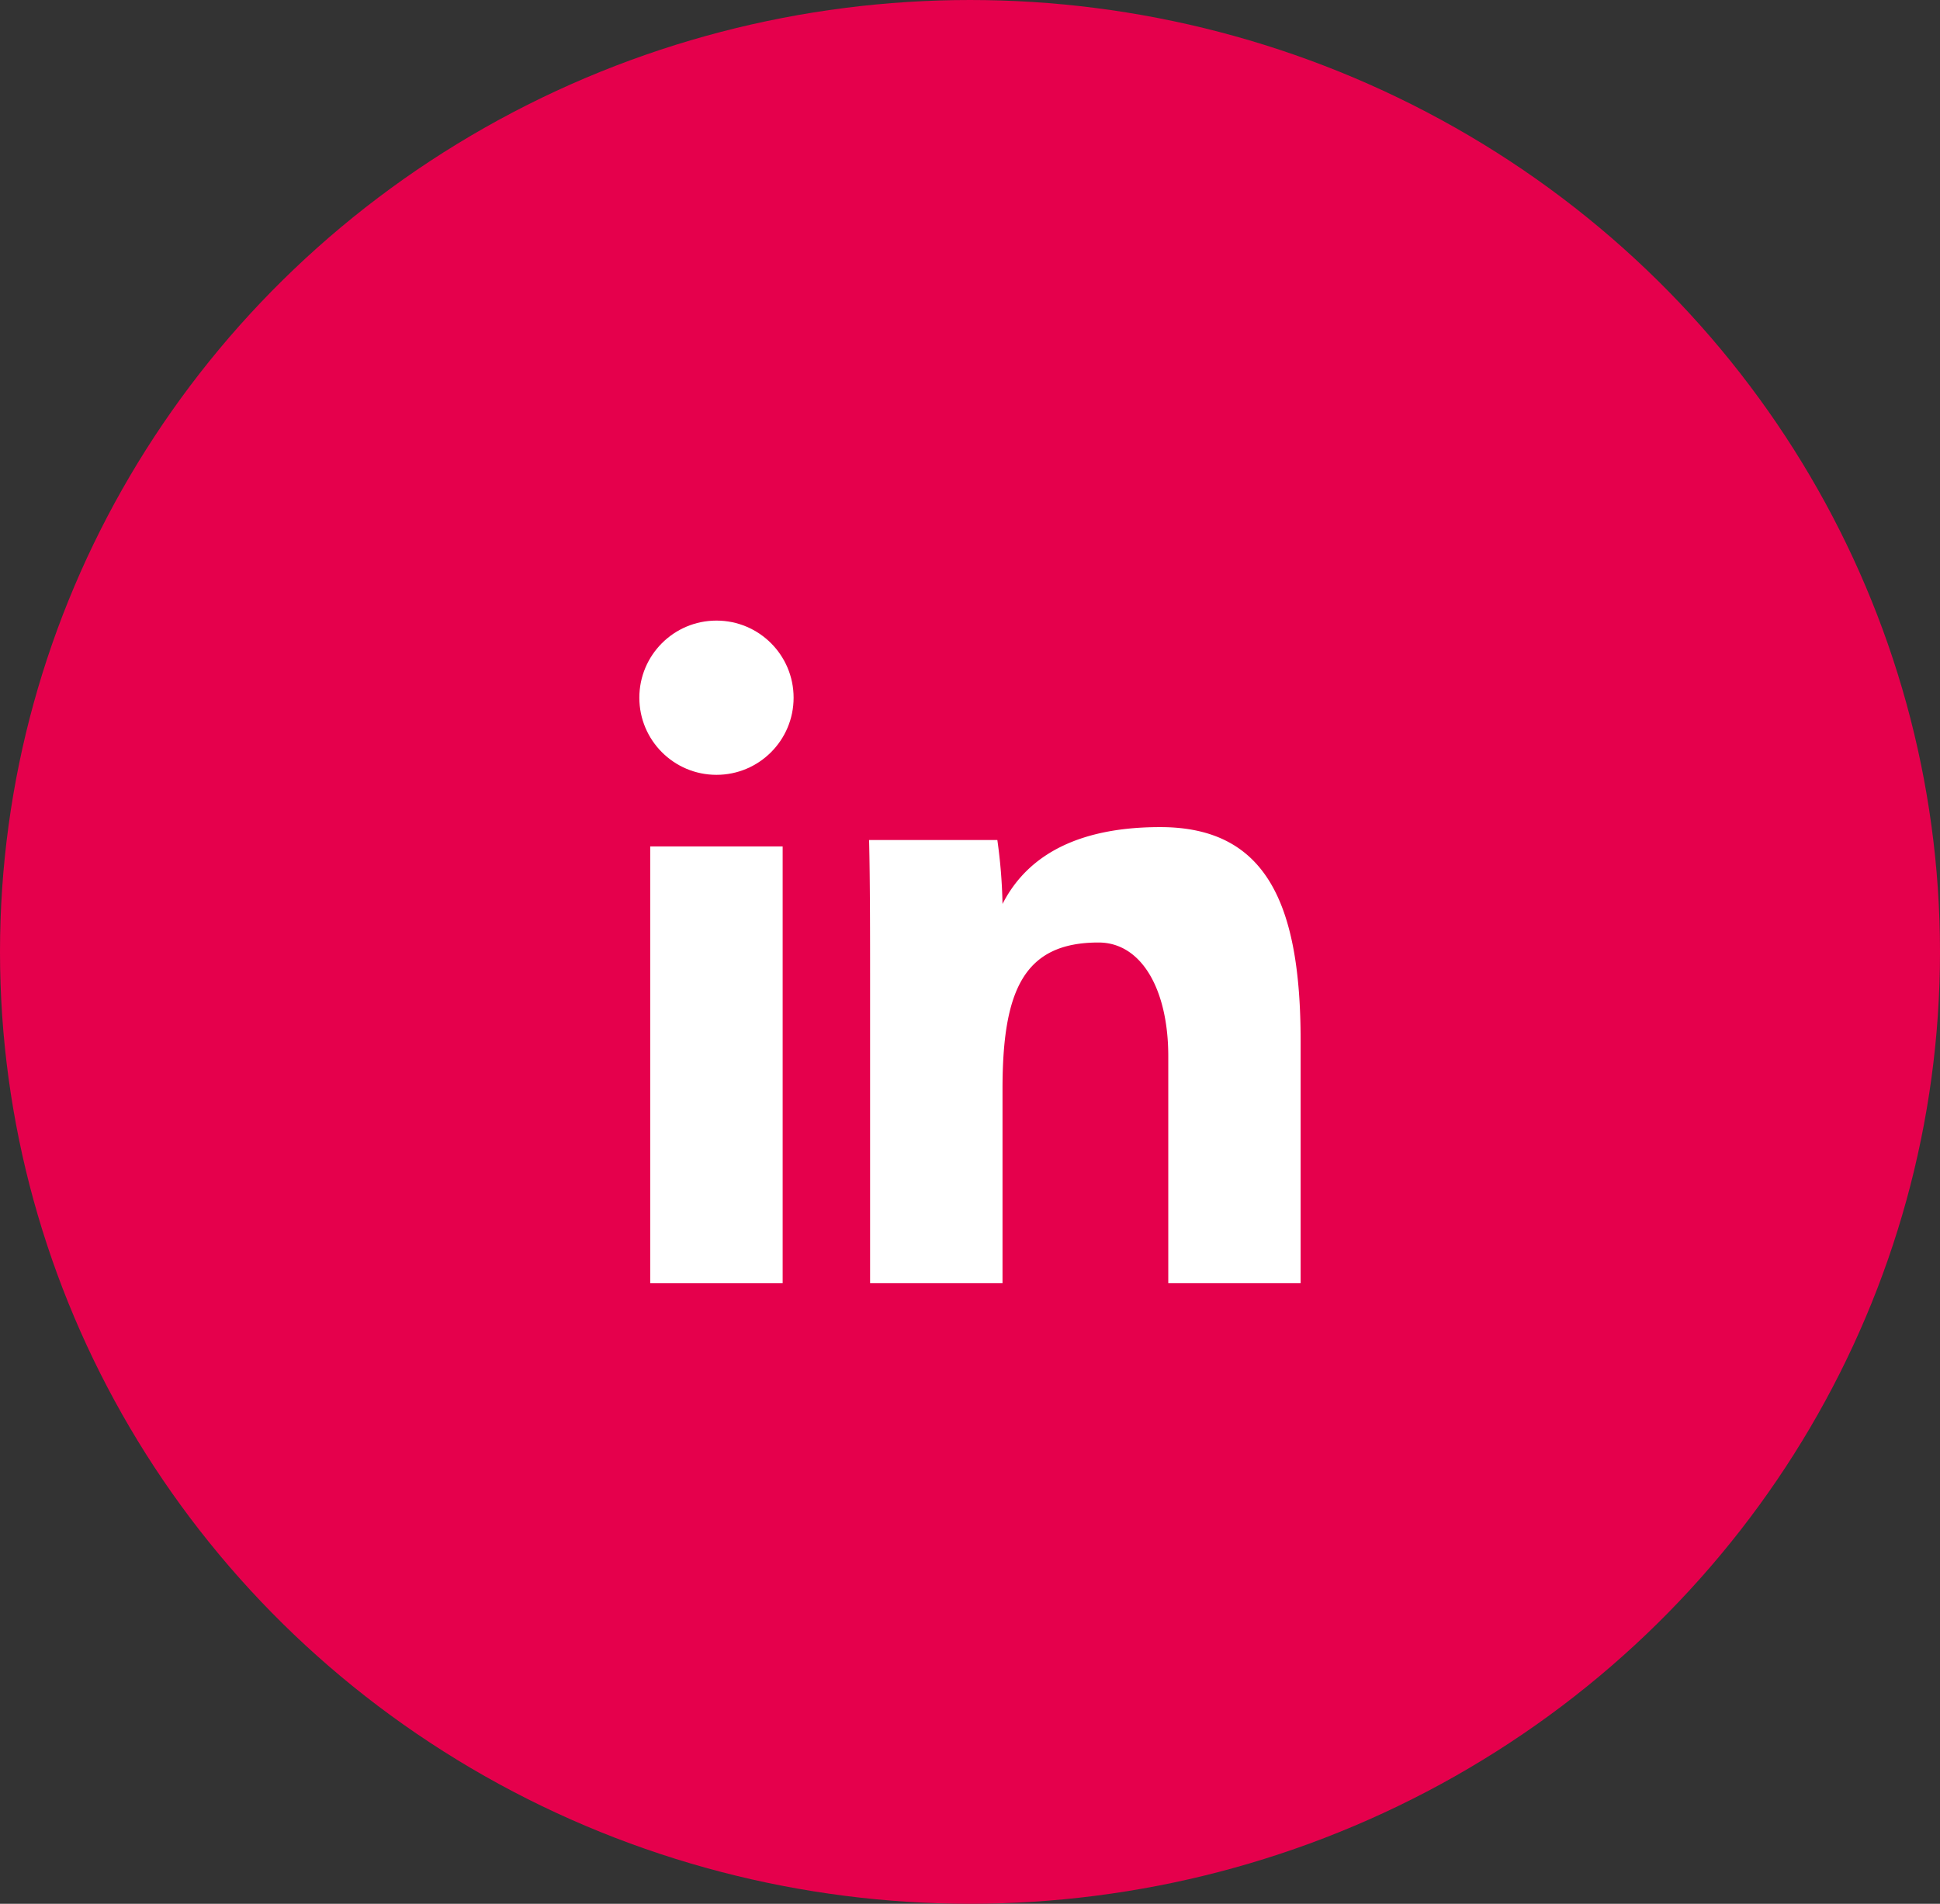 <?xml version="1.0" encoding="UTF-8"?> <svg xmlns="http://www.w3.org/2000/svg" width="54" height="53" viewBox="0 0 54 53"><rect x="0" y="0" width="54" height="53" fill="#333333" stroke="none"/><g id="Groupe_85" data-name="Groupe 85" transform="translate(0.132 0.141)"><ellipse id="Ellipse_6" data-name="Ellipse 6" cx="27" cy="26.5" rx="27" ry="26.5" transform="translate(-0.132 -0.141)" fill="#e5004c"></ellipse><g id="Groupe_84" data-name="Groupe 84" transform="translate(17.664 17.136)"><g id="Groupe_83" data-name="Groupe 83"><path id="Tracé_92" data-name="Tracé 92" d="M73.977,148.269h3.686v12.16H73.977Z" transform="translate(-73.674 -141.982)" fill="#fff"></path><path id="Tracé_93" data-name="Tracé 93" d="M76.8,152.333c0-1.281,0-2.83-.028-3.952h3.57a14.612,14.612,0,0,1,.144,1.78c.534-1.043,1.686-2.139,4.39-2.139,2.95,0,3.908,2.128,3.908,5.956v6.742H85.1V154.4c0-1.854-.743-3.165-1.941-3.165-2.074,0-2.673,1.327-2.673,4.078v5.407H76.8Z" transform="translate(-70.377 -142.273)" fill="#fff"></path><circle id="Ellipse_7" data-name="Ellipse 7" cx="2.147" cy="2.147" r="2.147" fill="#fff"></circle></g></g></g></svg> 